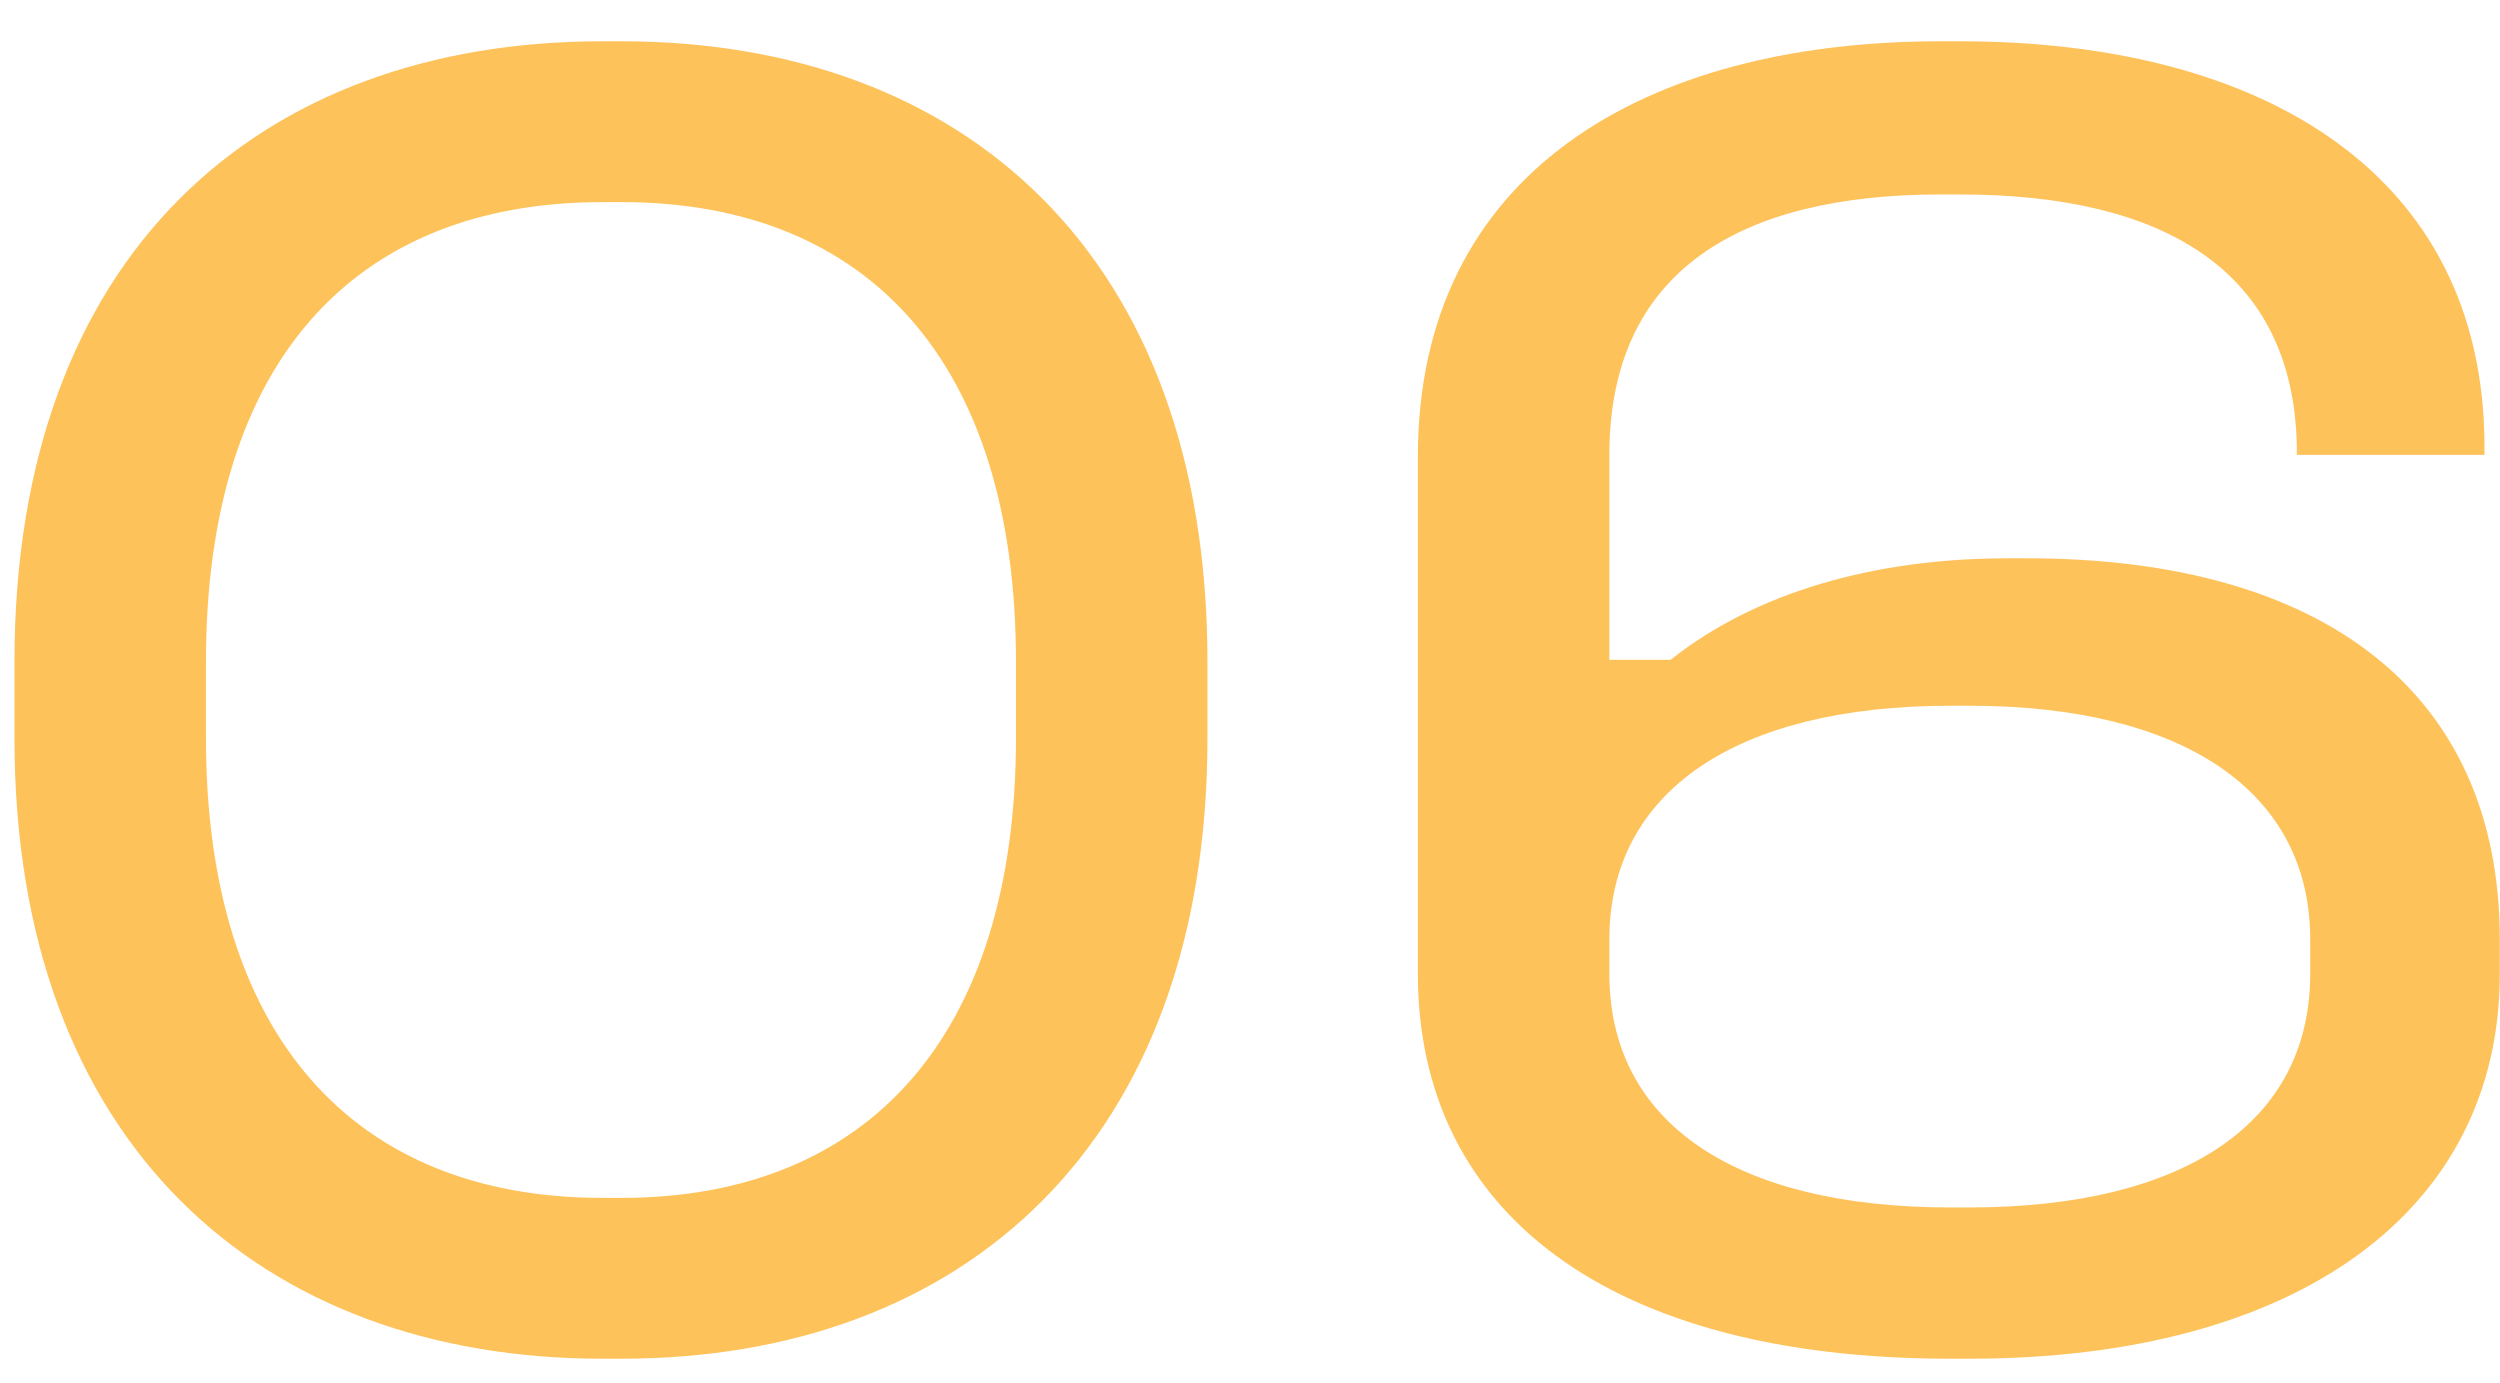 <svg width="47" height="26" viewBox="0 0 47 26" fill="none" xmlns="http://www.w3.org/2000/svg">
<path d="M11.324 0.776H11.684C18.092 0.776 22.7 4.772 22.7 12.44V13.88C22.7 21.512 18.092 25.544 11.684 25.544H11.324C4.916 25.544 0.272 21.512 0.272 13.88V12.44C0.272 4.772 4.88 0.776 11.324 0.776ZM11.324 3.8C6.644 3.8 3.872 6.824 3.872 12.44V13.88C3.872 19.46 6.644 22.52 11.324 22.52H11.684C16.328 22.52 19.1 19.46 19.1 13.88V12.44C19.1 6.824 16.328 3.8 11.684 3.8H11.324ZM36.484 0.776H36.844C42.532 0.776 46.672 3.26 46.708 8.336V8.552H43.18V8.372C43.108 5.096 40.696 3.656 36.844 3.656H36.484C32.704 3.656 30.256 5.096 30.256 8.552V12.404H31.408C32.992 11.144 35.224 10.496 37.744 10.496H38.104C43.72 10.496 46.996 13.052 46.996 17.66V18.308C46.996 22.772 43.18 25.544 37.024 25.544H36.664C30.22 25.544 26.656 22.772 26.656 18.308V8.588C26.656 3.26 30.904 0.776 36.484 0.776ZM36.664 13.268C32.632 13.268 30.256 14.888 30.256 17.66V18.308C30.256 21.116 32.632 22.7 36.664 22.7H37.024C41.056 22.7 43.432 21.116 43.432 18.308V17.66C43.432 14.888 41.056 13.268 37.024 13.268H36.664Z" fill="#FEC25B"/>
</svg>

